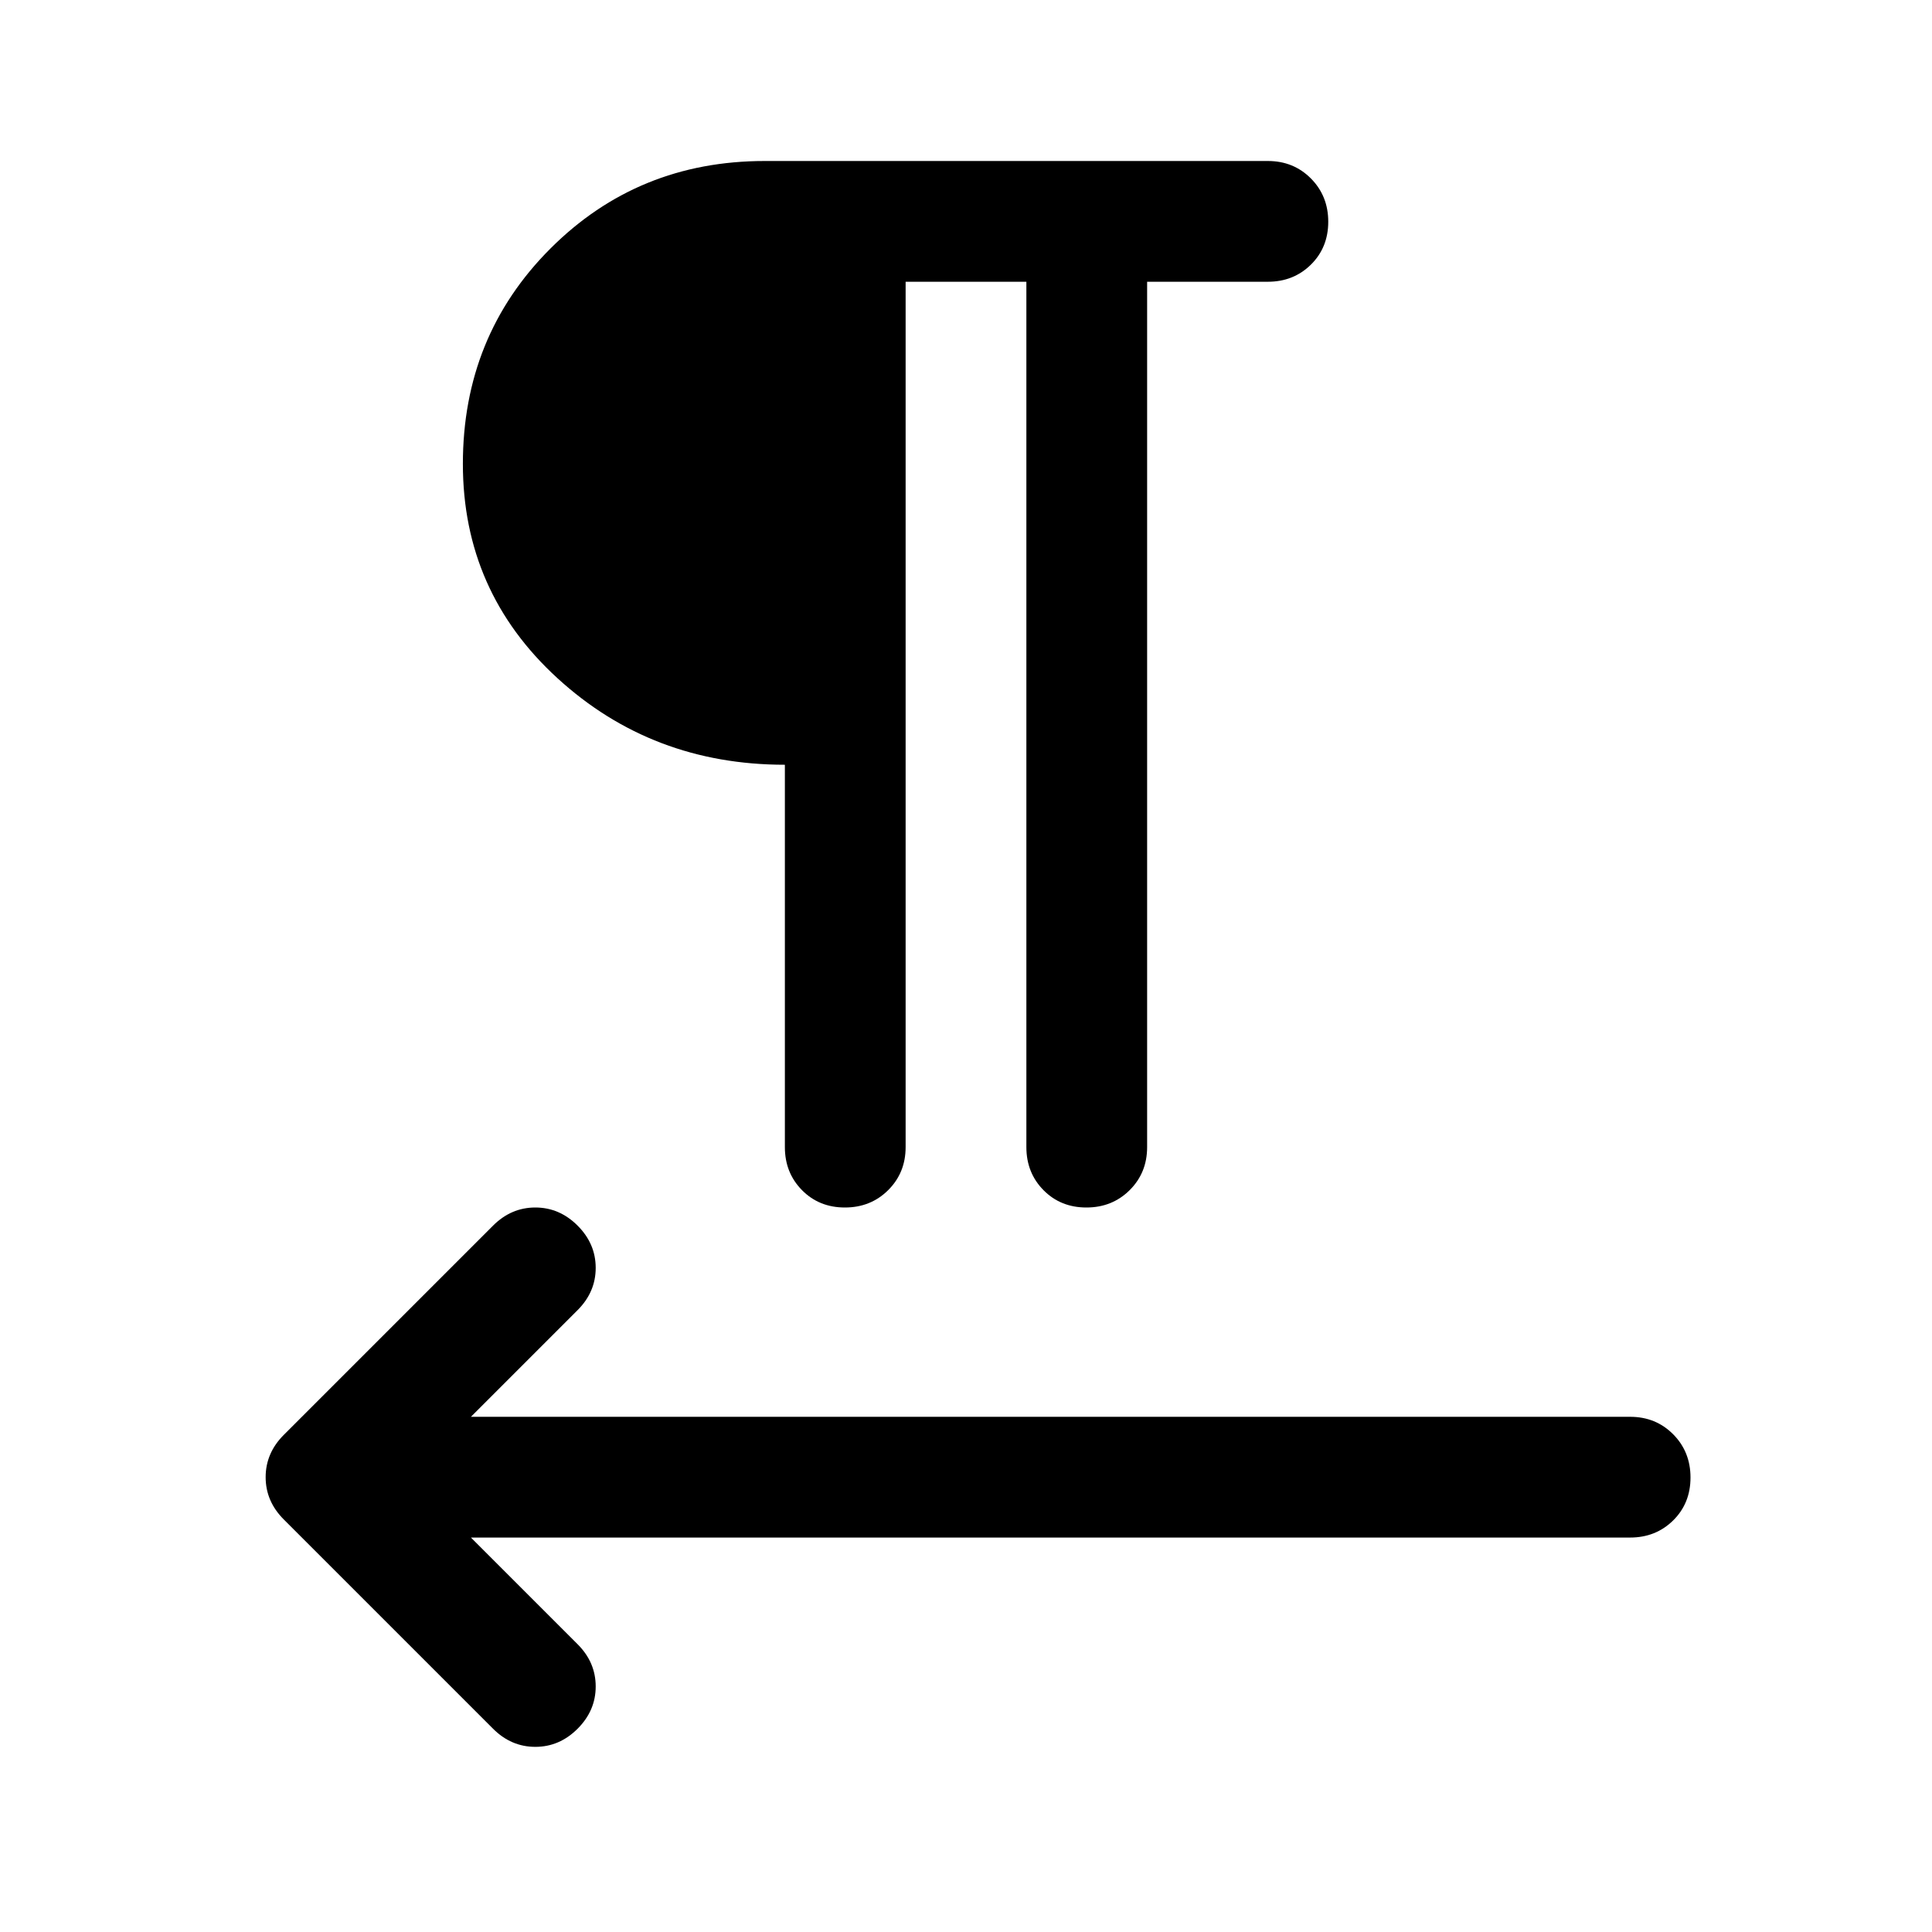 <svg xmlns="http://www.w3.org/2000/svg" width="48" height="48" viewBox="0 -960 960 960"><path d="M450-820v430q0 12.75-8.675 21.375-8.676 8.625-21.5 8.625-12.825 0-21.325-8.625T390-390v-190q-66 0-113-43t-47-106.5q0-63.5 43.5-107T380-880h250q12.75 0 21.375 8.675 8.625 8.676 8.625 21.5 0 12.825-8.625 21.325T630-820h-60v430q0 12.75-8.675 21.375-8.676 8.625-21.5 8.625-12.825 0-21.325-8.625T510-390v-430h-60ZM234-196l53 53q9 9 9 21t-9 21q-9 9-21 9t-21-9L141-205q-9-9-9-21t9-21l104-104q9-9 21-9t21 9q9 9 9 21t-9 21l-53 53h576q12.75 0 21.375 8.675 8.625 8.676 8.625 21.5 0 12.825-8.625 21.325T810-196H234Z"/></svg>